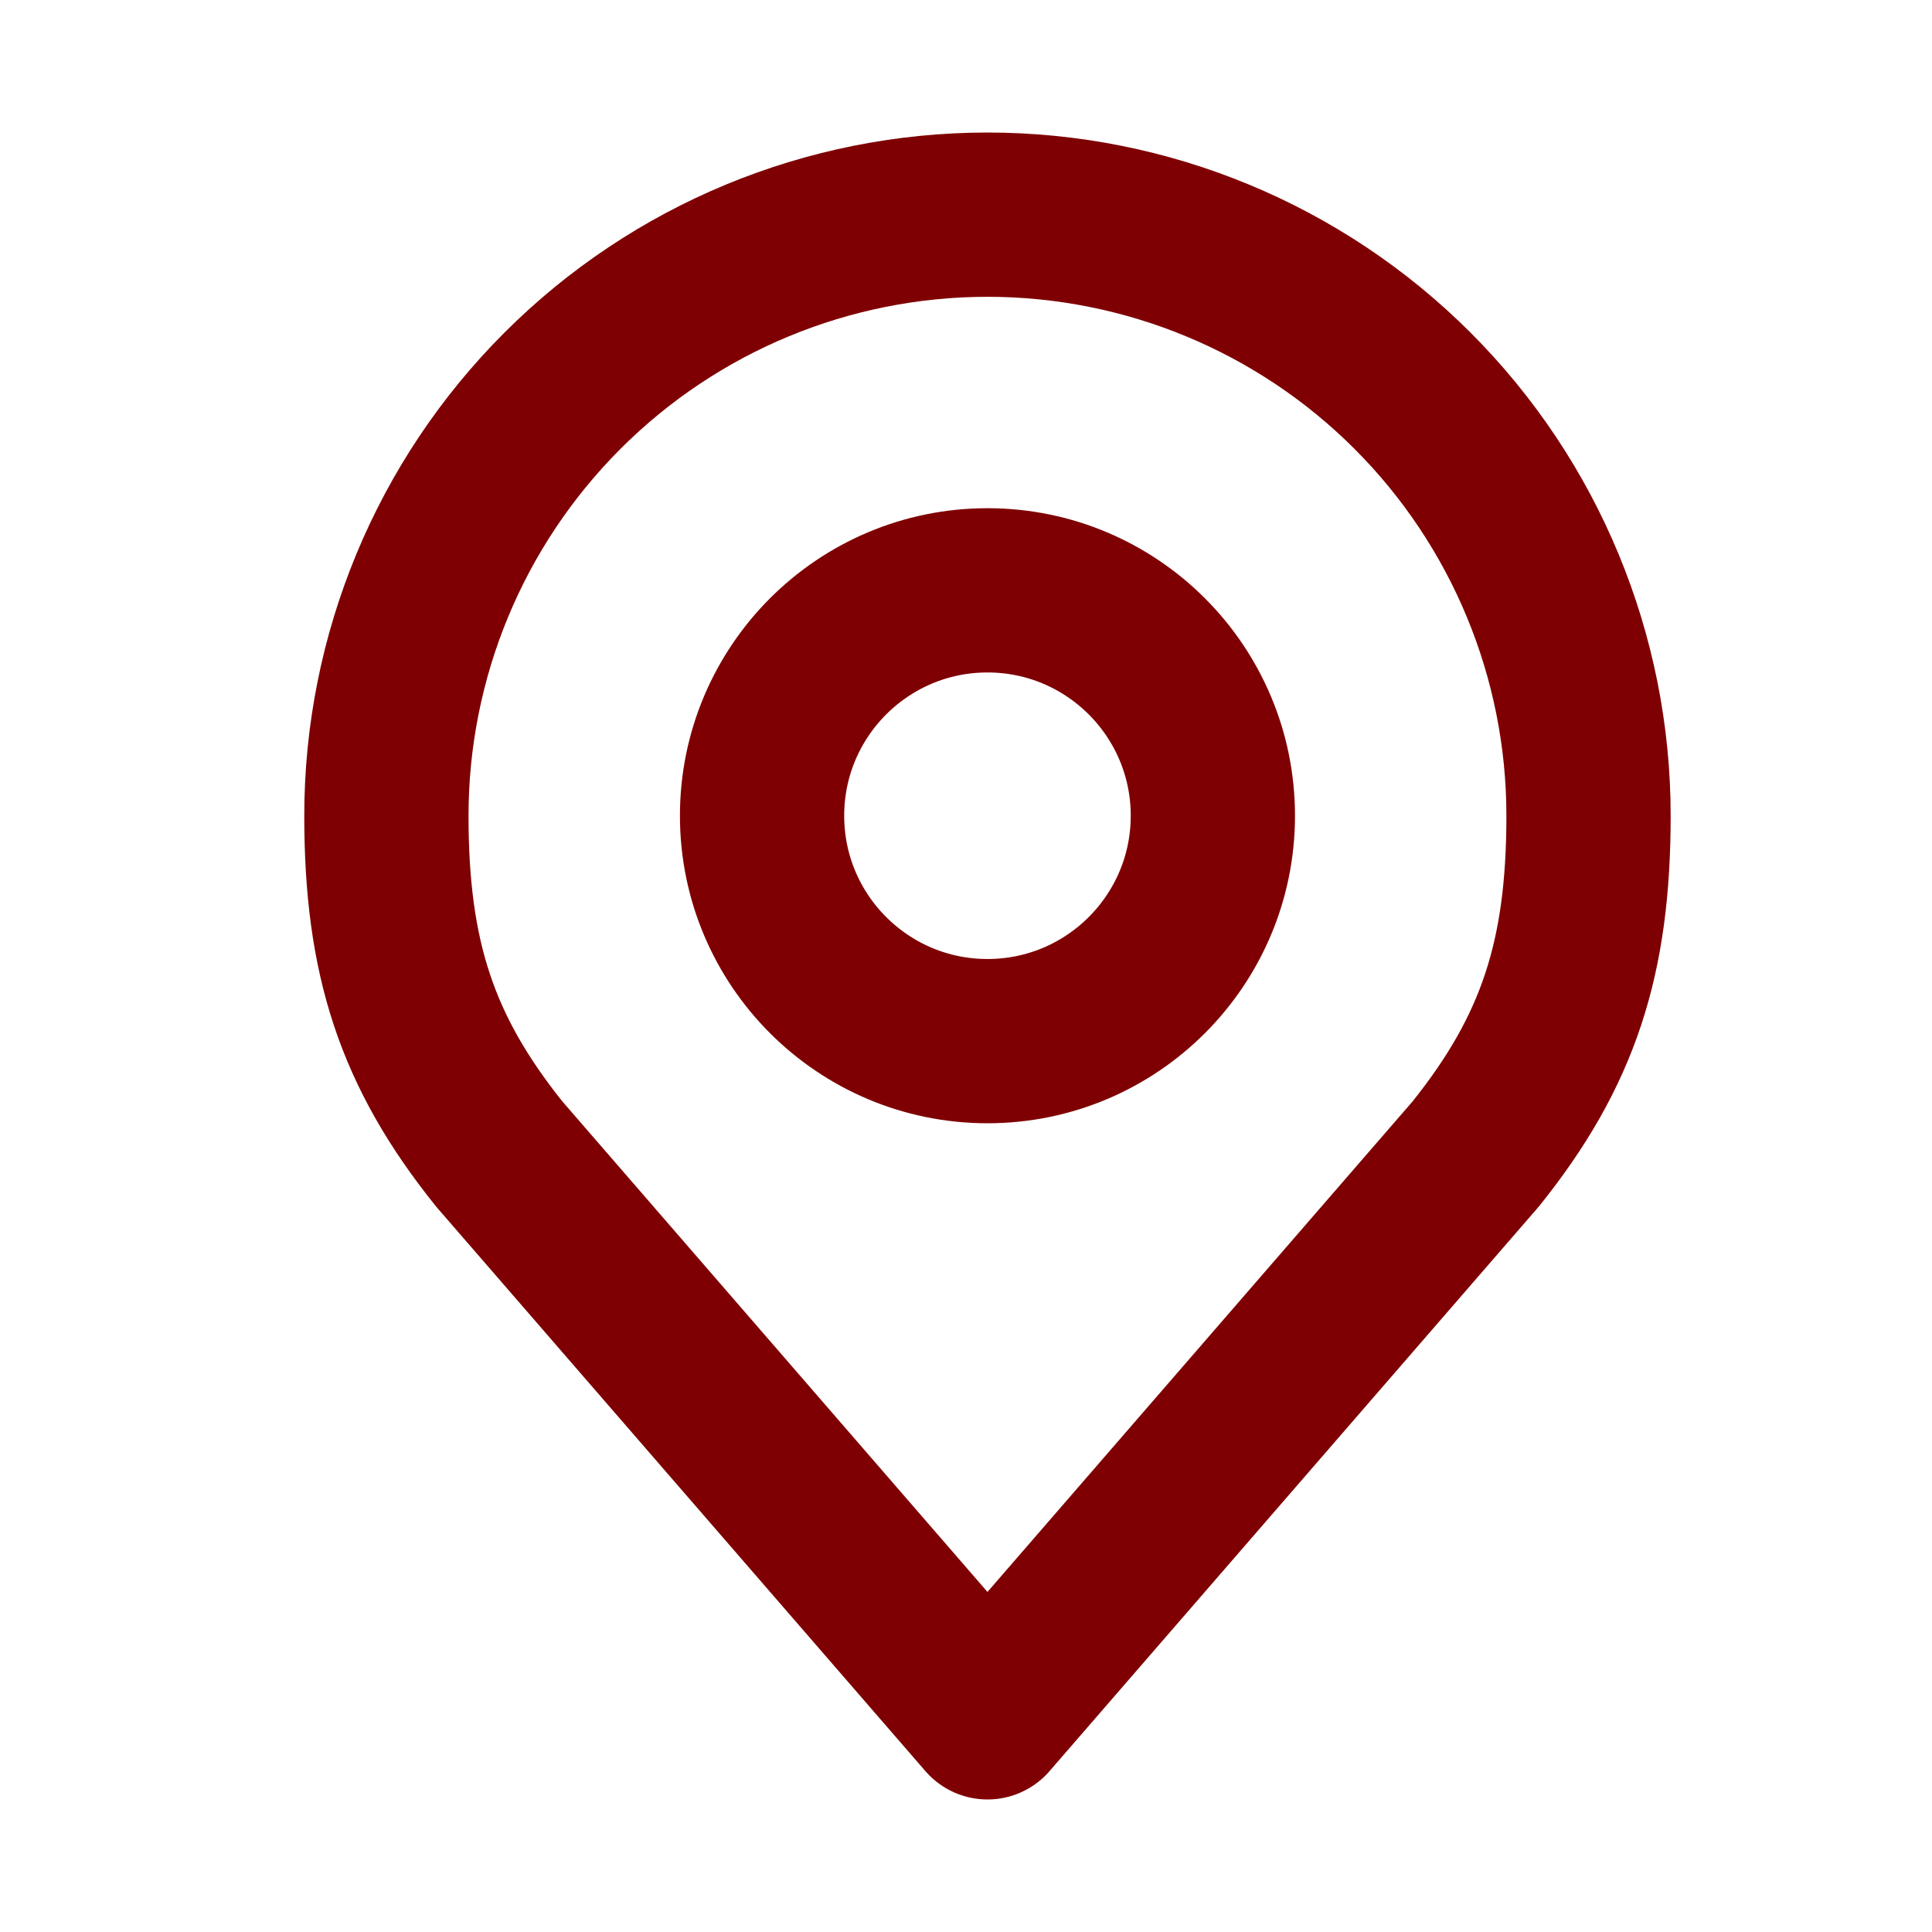 <svg width="45" height="45" viewBox="0 0 45 45" fill="none" xmlns="http://www.w3.org/2000/svg">
<path d="M23 24.25C25.899 24.25 28.25 21.899 28.25 19C28.25 16.101 25.899 13.75 23 13.75C20.101 13.75 17.75 16.101 17.75 19C17.75 21.899 20.101 24.25 23 24.25Z" stroke="#7F0002" stroke-width="3.826" stroke-linecap="round" stroke-linejoin="round"/>
<path d="M23 5C19.287 5 15.726 6.475 13.101 9.101C10.475 11.726 9 15.287 9 19C9 22.311 9.704 24.477 11.625 26.875L23 40L34.375 26.875C36.297 24.477 37 22.311 37 19C37 15.287 35.525 11.726 32.9 9.101C30.274 6.475 26.713 5 23 5Z" stroke="#7F0002" stroke-width="3.826" stroke-linecap="round" stroke-linejoin="round"/>
</svg>
